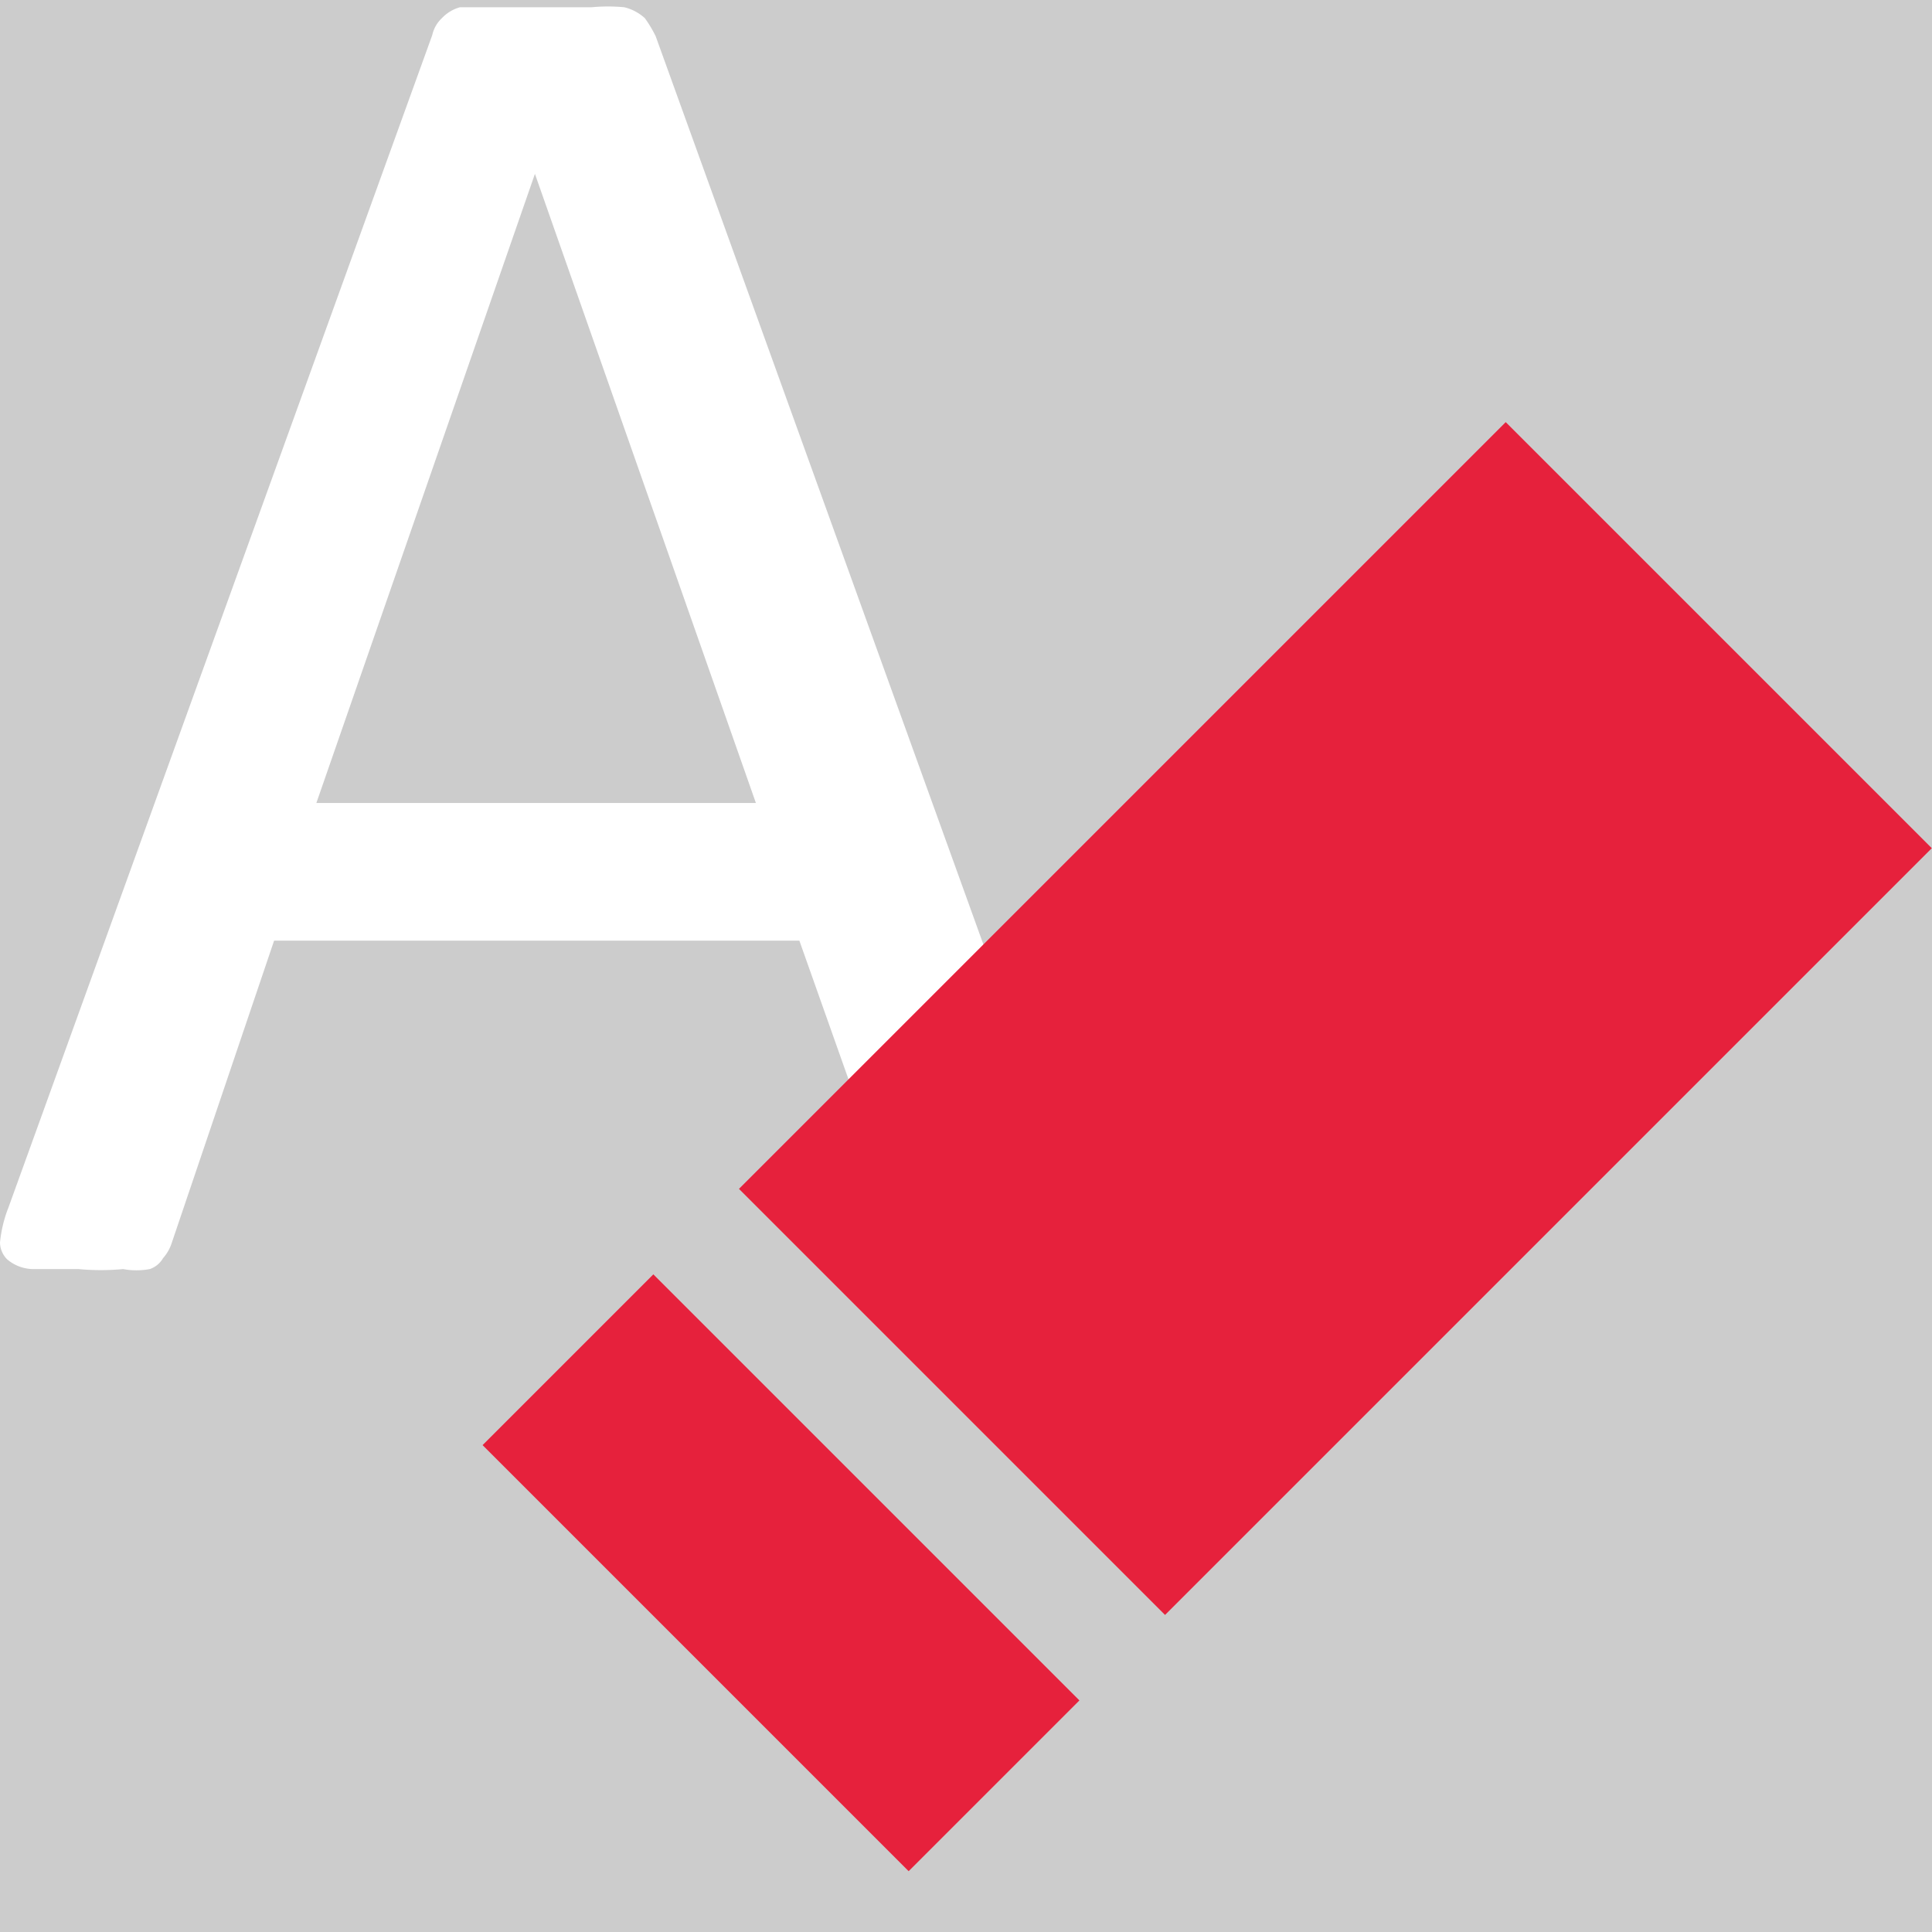 <?xml version='1.0' encoding='UTF-8'?>
<svg xmlns="http://www.w3.org/2000/svg" id="Calque_1" data-name="Calque 1" viewBox="0 0 16 16">
  <rect width="100%" height="100%" fill="#cccccc"/>
  <defs>
    <style>.cls-1{fill:#fff;}.cls-2{fill:#e6213c;}</style>
  </defs>
  <title>ReportClearFormattingPlan de travail 1</title>
  <path class="cls-1" d="M8.93,10A1,1,0,0,1,9,10.3a.21.21,0,0,1-.06.16.37.37,0,0,1-.21.07,2.3,2.3,0,0,1-.4,0h-.4a1,1,0,0,1-.23,0,.24.24,0,0,1-.11-.08.35.35,0,0,1-.07-.12l-.9-2.54H2.27l-.85,2.51a.35.35,0,0,1-.07.12.2.2,0,0,1-.11.09.6.6,0,0,1-.22,0,2,2,0,0,1-.37,0l-.38,0a.34.34,0,0,1-.21-.08A.2.2,0,0,1,0,10.29,1.07,1.07,0,0,1,.07,10L3.58.29A.27.27,0,0,1,3.66.15.32.32,0,0,1,3.81.06l.26,0H4.9a1.46,1.46,0,0,1,.27,0,.39.39,0,0,1,.17.09A1,1,0,0,1,5.43.3ZM4.43,1.44h0L2.62,6.65H6.26Z"/>
  <rect class="cls-2" x="8.56" y="3.95" width="4.99" height="8.98" transform="translate(9.21 -5.35) rotate(45)"/>
  <rect class="cls-2" x="3.97" y="12.03" width="4.99" height="2" transform="translate(11.11 -0.76) rotate(45)"/>
</svg>
